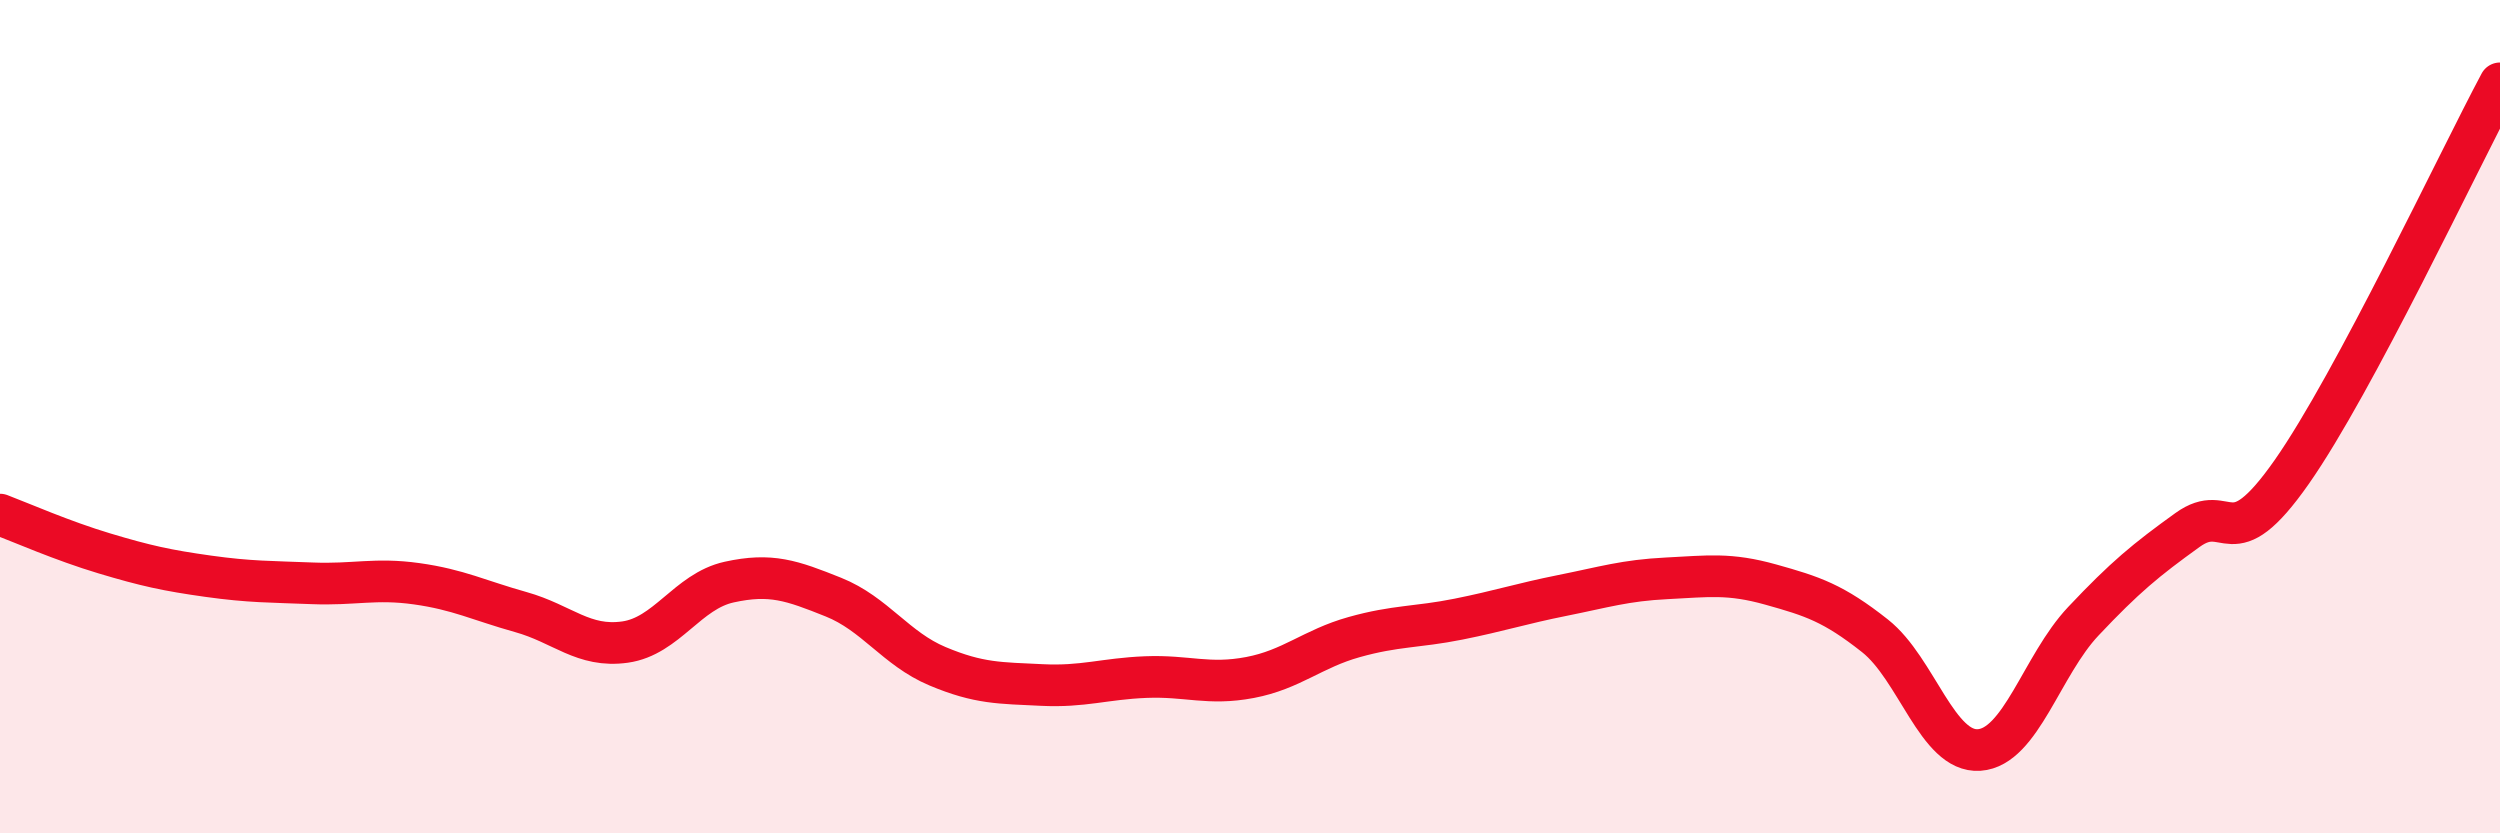 
    <svg width="60" height="20" viewBox="0 0 60 20" xmlns="http://www.w3.org/2000/svg">
      <path
        d="M 0,12.35 C 0.5,12.54 1.5,12.98 2.5,13.28 C 3.5,13.58 4,13.69 5,13.83 C 6,13.97 6.5,13.96 7.5,14 C 8.5,14.04 9,13.87 10,14.01 C 11,14.15 11.5,14.41 12.5,14.69 C 13.5,14.97 14,15.55 15,15.41 C 16,15.27 16.5,14.19 17.5,13.97 C 18.5,13.75 19,13.93 20,14.33 C 21,14.73 21.5,15.57 22.5,15.99 C 23.5,16.41 24,16.39 25,16.44 C 26,16.49 26.5,16.29 27.5,16.25 C 28.5,16.21 29,16.45 30,16.26 C 31,16.07 31.5,15.57 32.5,15.29 C 33.5,15.01 34,15.06 35,14.86 C 36,14.66 36.5,14.49 37.5,14.29 C 38.5,14.09 39,13.93 40,13.88 C 41,13.83 41.5,13.75 42.5,14.03 C 43.5,14.31 44,14.47 45,15.26 C 46,16.05 46.5,18.07 47.5,18 C 48.5,17.93 49,15.97 50,14.91 C 51,13.85 51.5,13.44 52.5,12.72 C 53.5,12 53.5,13.47 55,11.33 C 56.5,9.19 59,3.87 60,2L60 20L0 20Z"
        fill="#EB0A25"
        opacity="0.1"
        stroke-linecap="round"
        stroke-linejoin="round"
      />
      <path
        d="M 0,12.35 C 0.5,12.54 1.5,12.98 2.5,13.28 C 3.5,13.58 4,13.69 5,13.83 C 6,13.97 6.5,13.96 7.5,14 C 8.5,14.04 9,13.87 10,14.01 C 11,14.15 11.5,14.41 12.5,14.69 C 13.5,14.97 14,15.55 15,15.41 C 16,15.27 16.5,14.19 17.5,13.97 C 18.5,13.75 19,13.93 20,14.33 C 21,14.73 21.5,15.57 22.5,15.99 C 23.5,16.41 24,16.39 25,16.44 C 26,16.49 26.5,16.29 27.5,16.25 C 28.5,16.21 29,16.45 30,16.26 C 31,16.07 31.5,15.57 32.5,15.29 C 33.5,15.01 34,15.06 35,14.86 C 36,14.66 36.5,14.49 37.5,14.29 C 38.5,14.09 39,13.93 40,13.88 C 41,13.83 41.5,13.75 42.5,14.03 C 43.5,14.31 44,14.47 45,15.26 C 46,16.05 46.5,18.07 47.5,18 C 48.5,17.93 49,15.97 50,14.91 C 51,13.85 51.5,13.44 52.5,12.72 C 53.5,12 53.5,13.47 55,11.33 C 56.5,9.19 59,3.87 60,2"
        stroke="#EB0A25"
        stroke-width="1"
        fill="none"
        stroke-linecap="round"
        stroke-linejoin="round"
      />
    </svg>
  